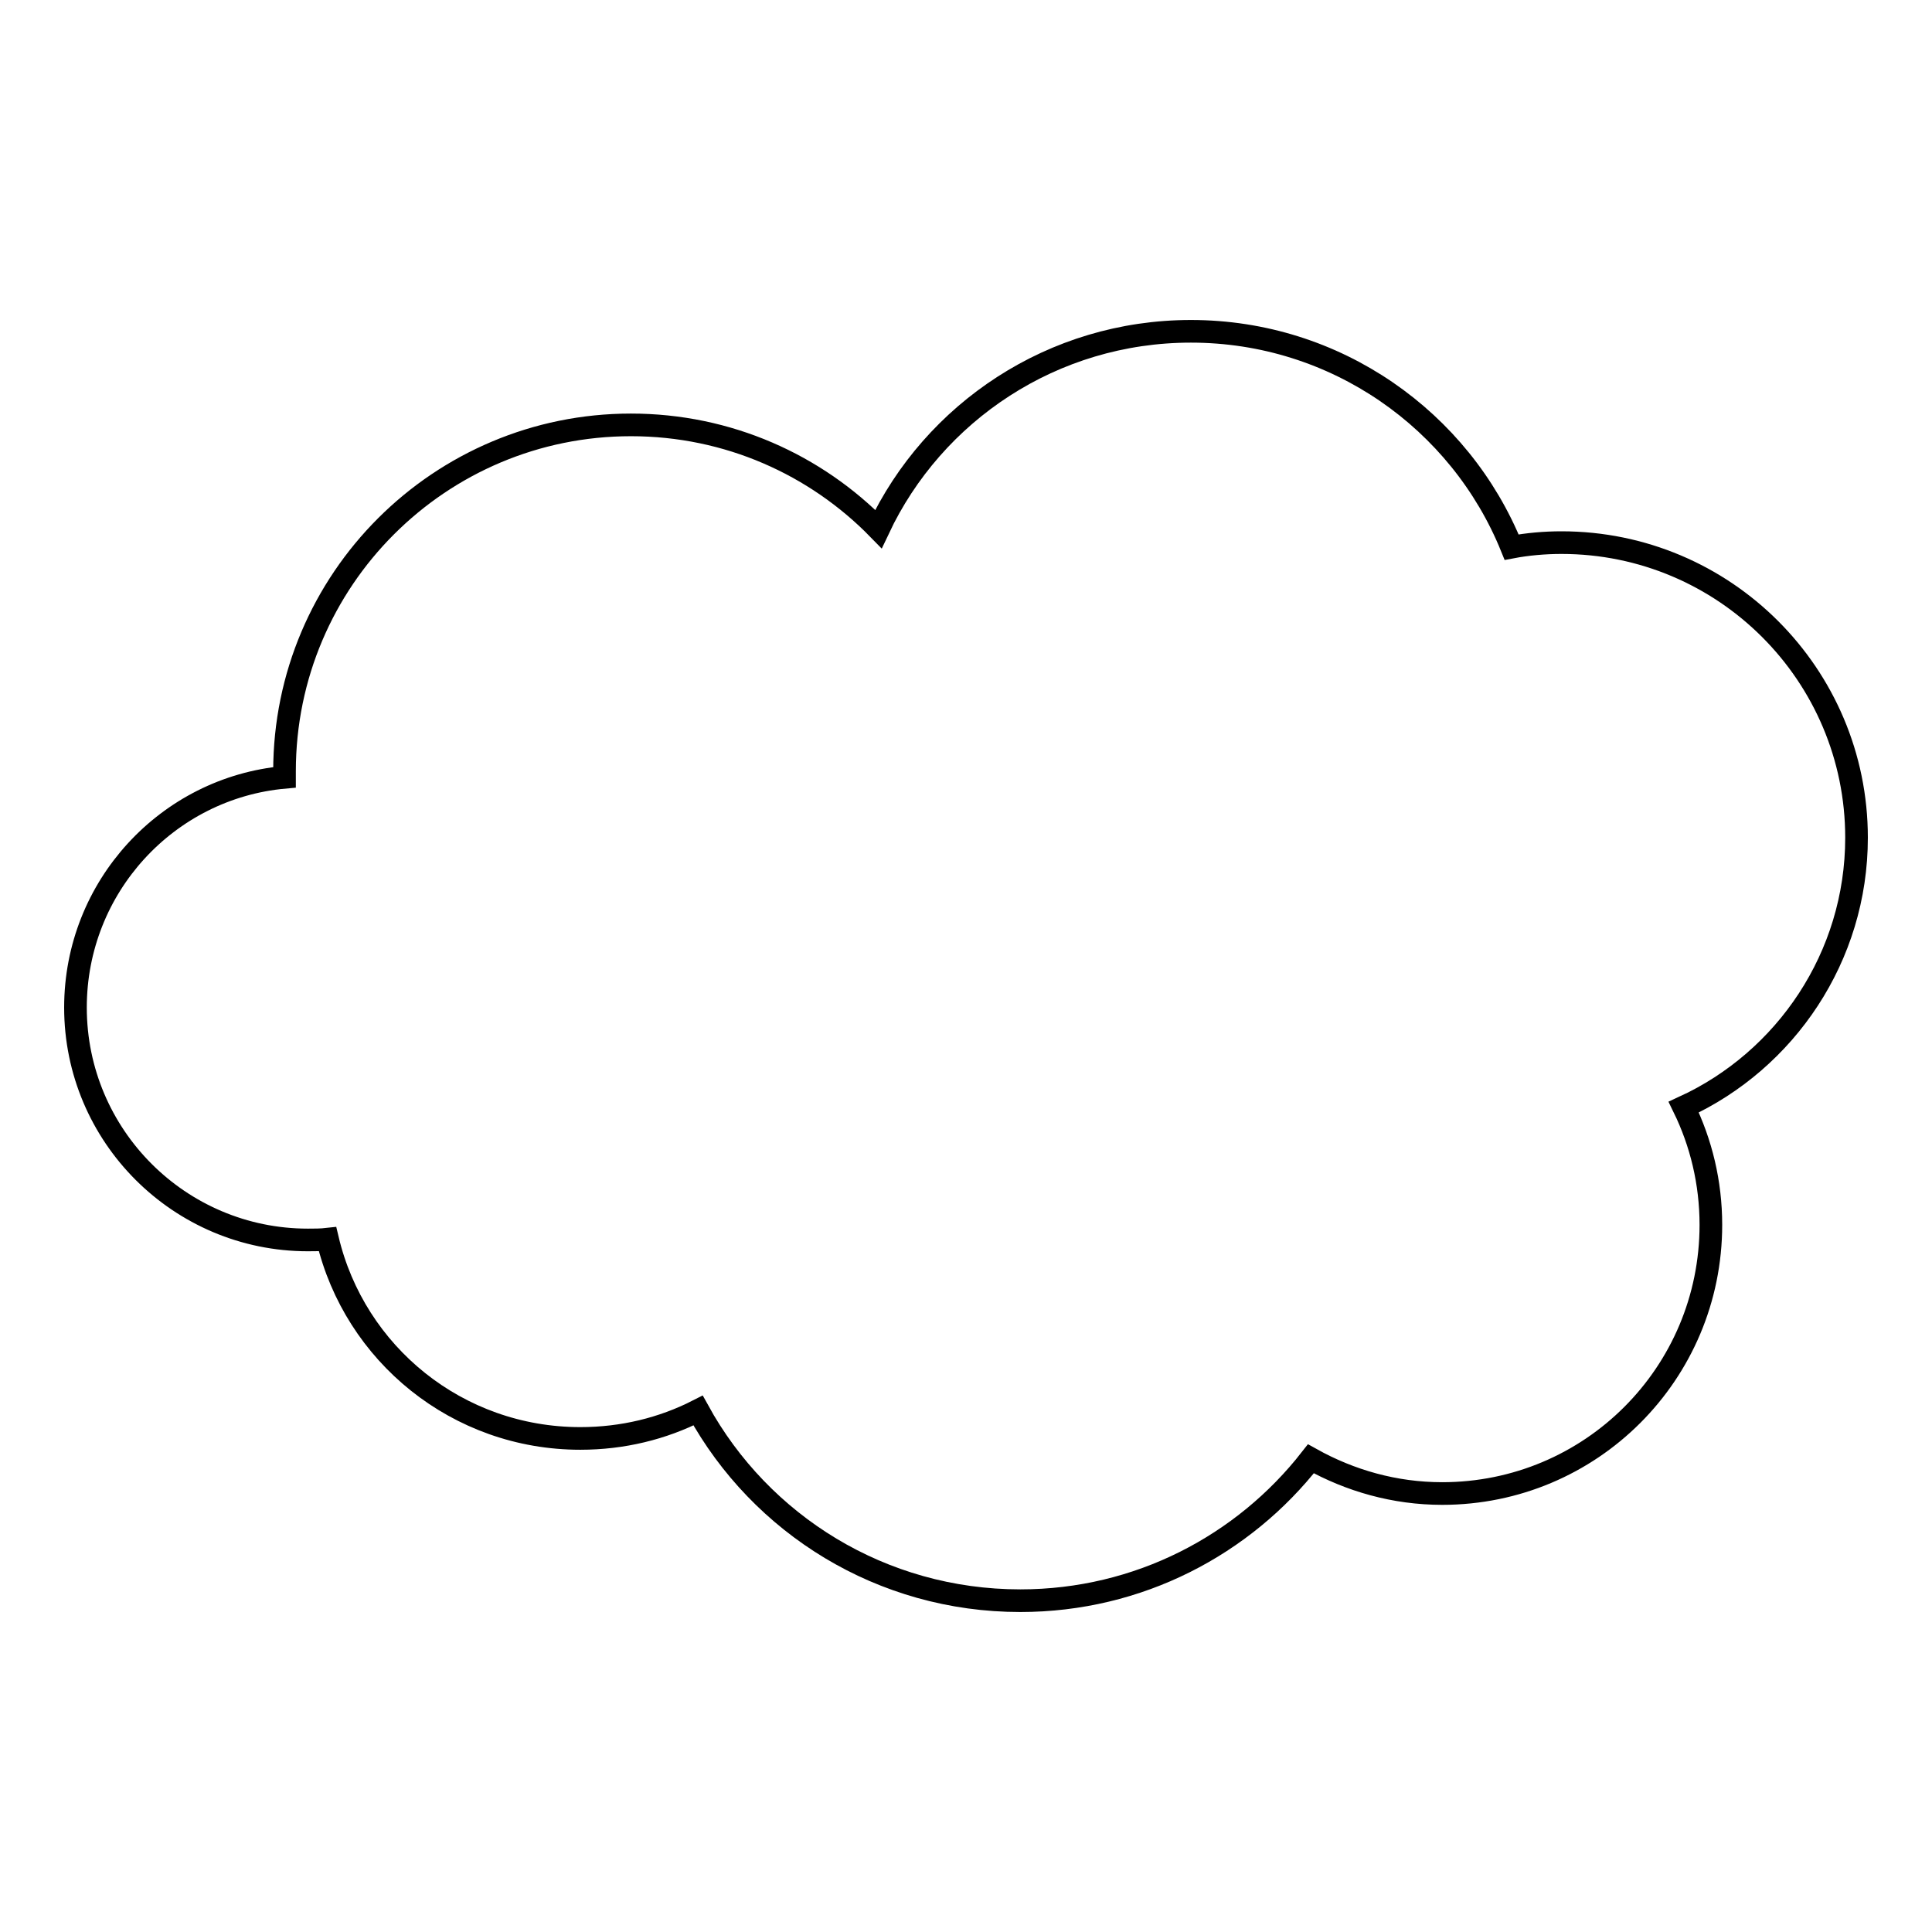 <?xml version="1.0" encoding="utf-8"?>
<!-- Svg Vector Icons : http://www.onlinewebfonts.com/icon -->
<!DOCTYPE svg PUBLIC "-//W3C//DTD SVG 1.1//EN" "http://www.w3.org/Graphics/SVG/1.1/DTD/svg11.dtd">
<svg version="1.1" xmlns="http://www.w3.org/2000/svg" xmlns:xlink="http://www.w3.org/1999/xlink" x="0px" y="0px" viewBox="0 0 256 256" enable-background="new 0 0 256 256" xml:space="preserve">
<g><g><path stroke-width="3" fill-opacity="0" stroke="#000000"  d="M246,111c0-21.6-17.5-39.1-39.1-39.1c-2.2,0-4.5,0.2-6.6,0.6c-6.8-16.8-23.3-28.6-42.5-28.6c-18.3,0-34.1,10.7-41.4,26.2c-8.3-8.5-19.9-13.8-32.8-13.8c-25.3,0-45.9,20.5-45.9,45.9c0,0.3,0,0.5,0,0.8C22.2,104.4,10,117.5,10,133.5c0,17,13.8,30.8,30.8,30.8c0.9,0,1.7,0,2.6-0.1c3.6,15.2,17.2,26.4,33.5,26.4c5.6,0,10.9-1.3,15.6-3.7c8.3,15.1,24.3,25.2,42.7,25.2c15.7,0,29.6-7.4,38.5-18.8c5.2,2.9,11.1,4.6,17.4,4.6c19.7,0,35.6-15.9,35.6-35.6c0-5.6-1.3-10.9-3.6-15.6C236.6,140.5,246,126.8,246,111z"/></g></g>
</svg>